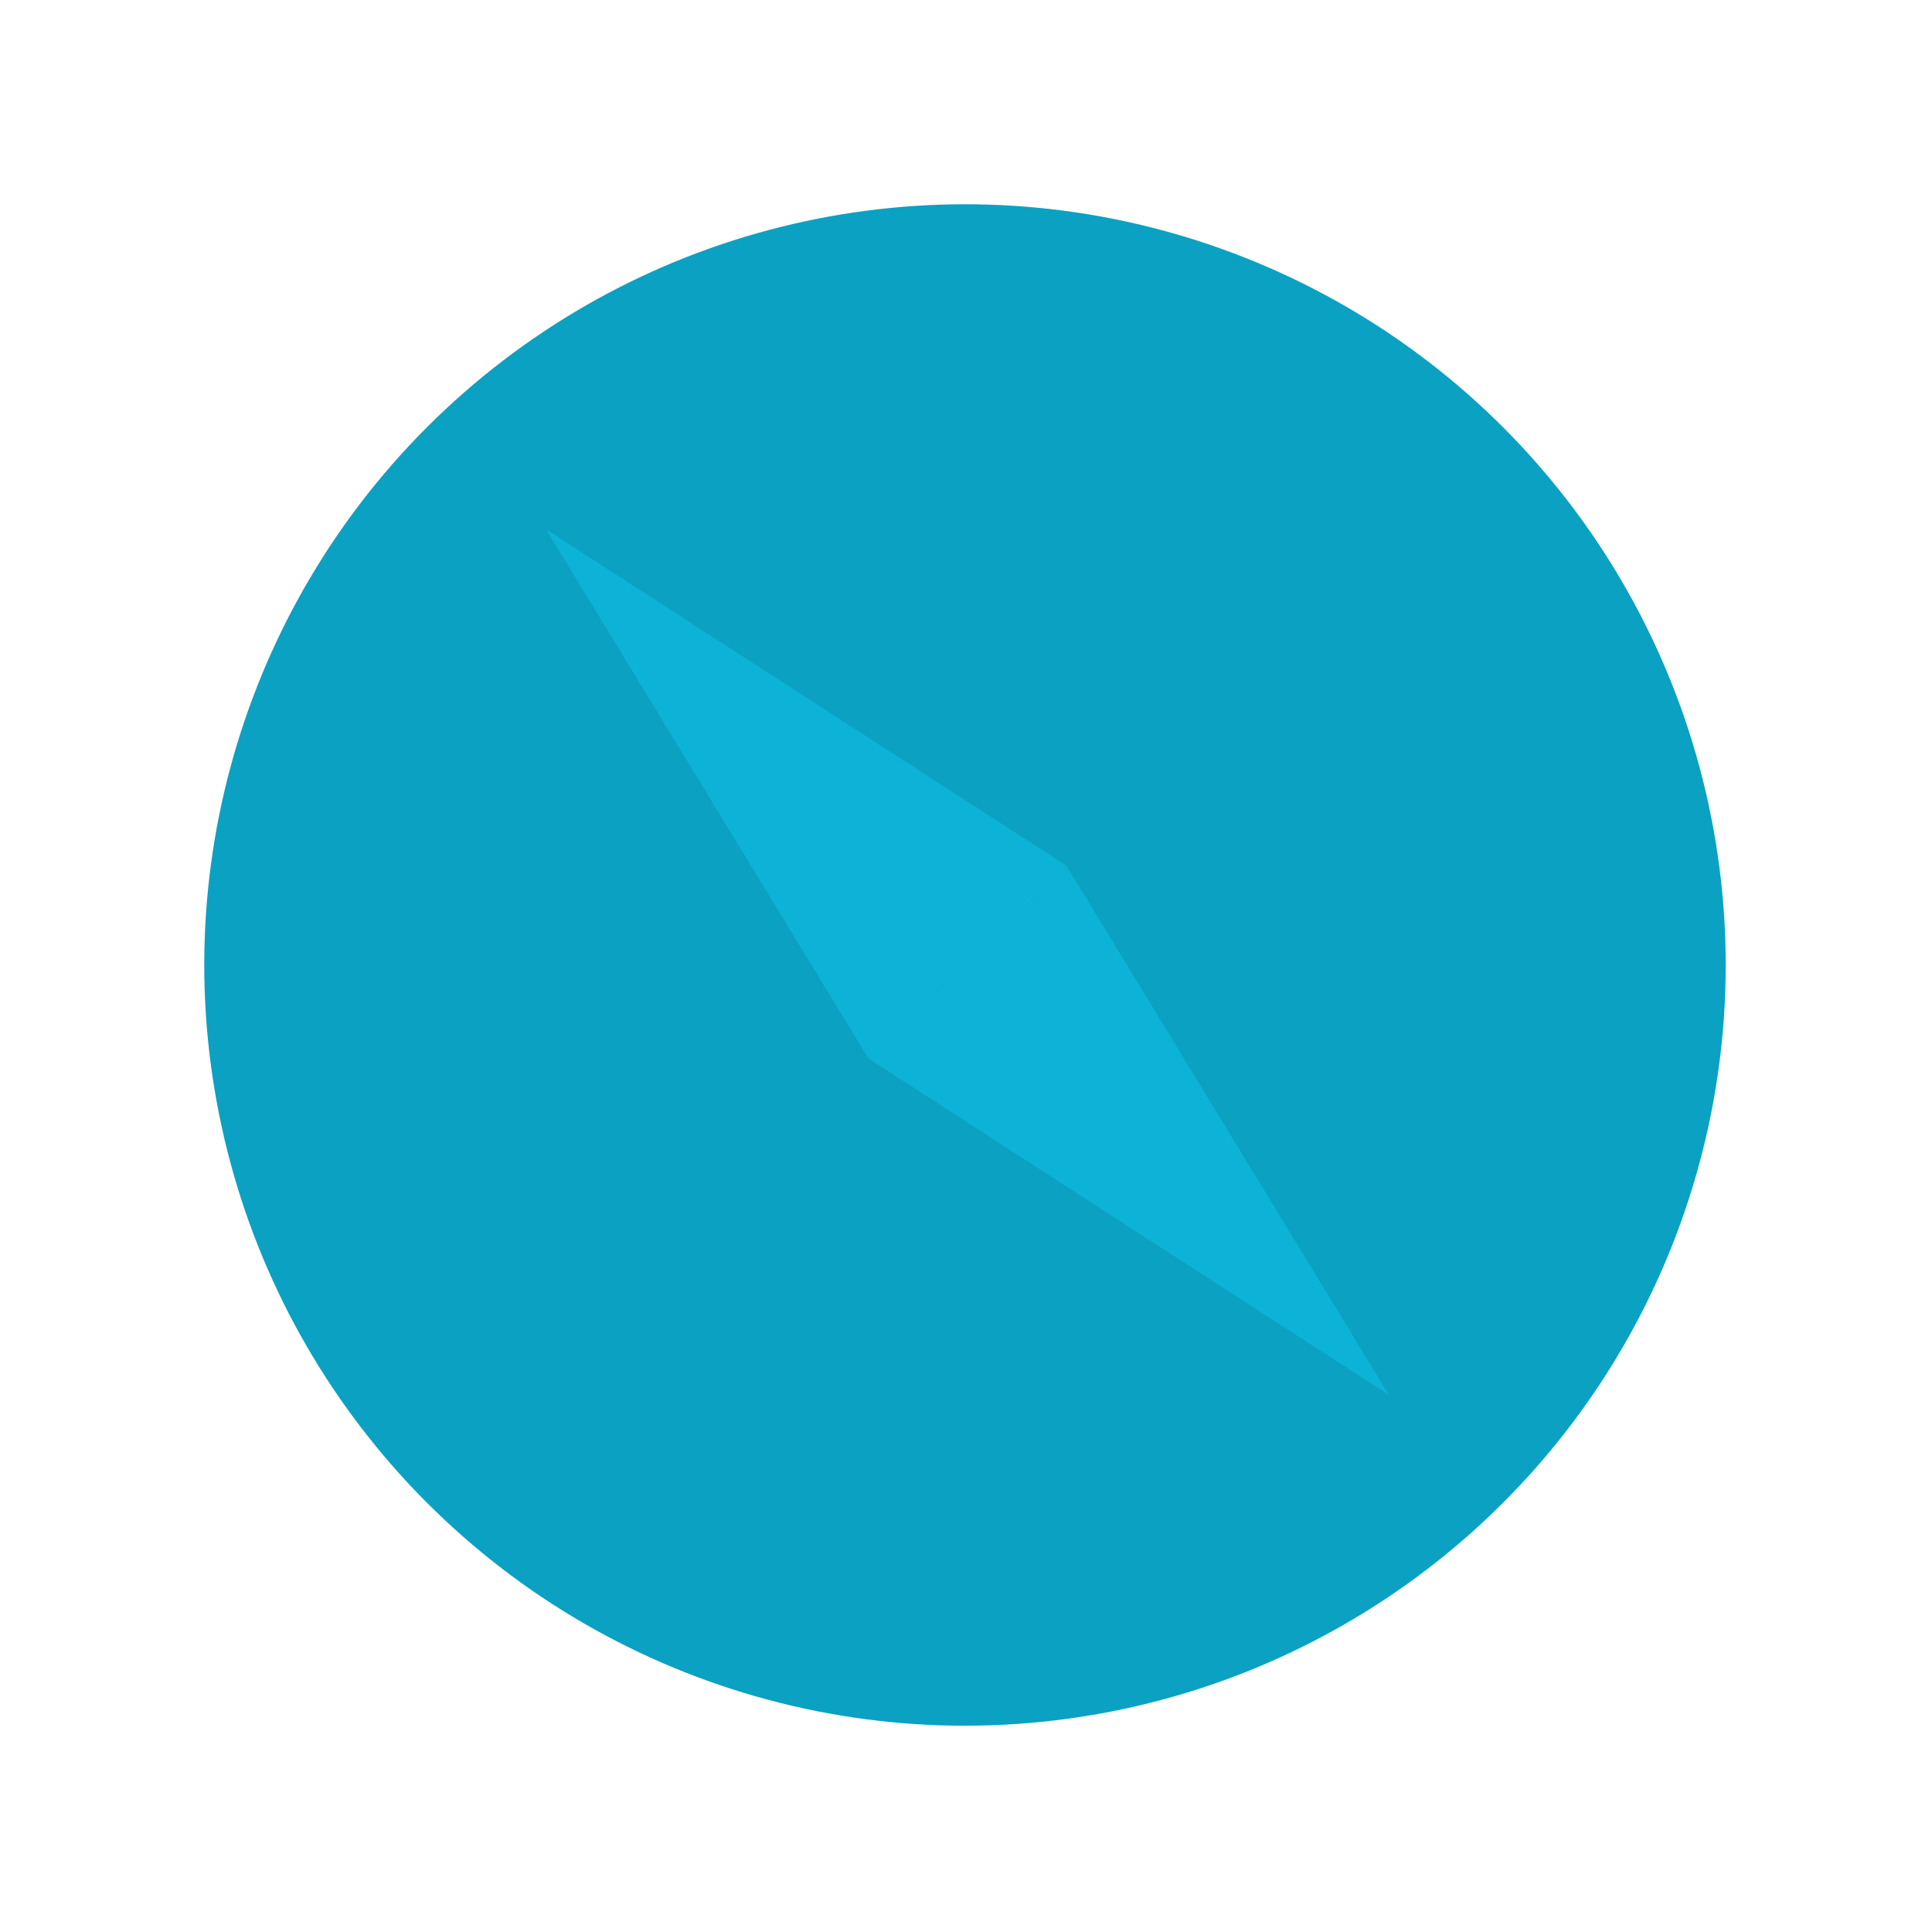 <?xml version="1.0" encoding="UTF-8"?> <svg xmlns="http://www.w3.org/2000/svg" width="504" height="504" viewBox="0 0 504 504" fill="none"> <circle cx="251.737" cy="251.737" r="198.444" transform="rotate(-71.233 251.737 251.737)" fill="#0CB3D7"></circle> <circle cx="251.737" cy="251.737" r="198.444" transform="rotate(-71.233 251.737 251.737)" fill="black" fill-opacity="0.1"></circle> <path d="M142.434 138.076L278.198 225.833L226.551 276.125L142.434 138.076Z" fill="#0CB3D7"></path> <path d="M362.314 363.882L278.198 225.833L226.551 276.125L362.314 363.882Z" fill="#0CB3D7"></path> </svg> 